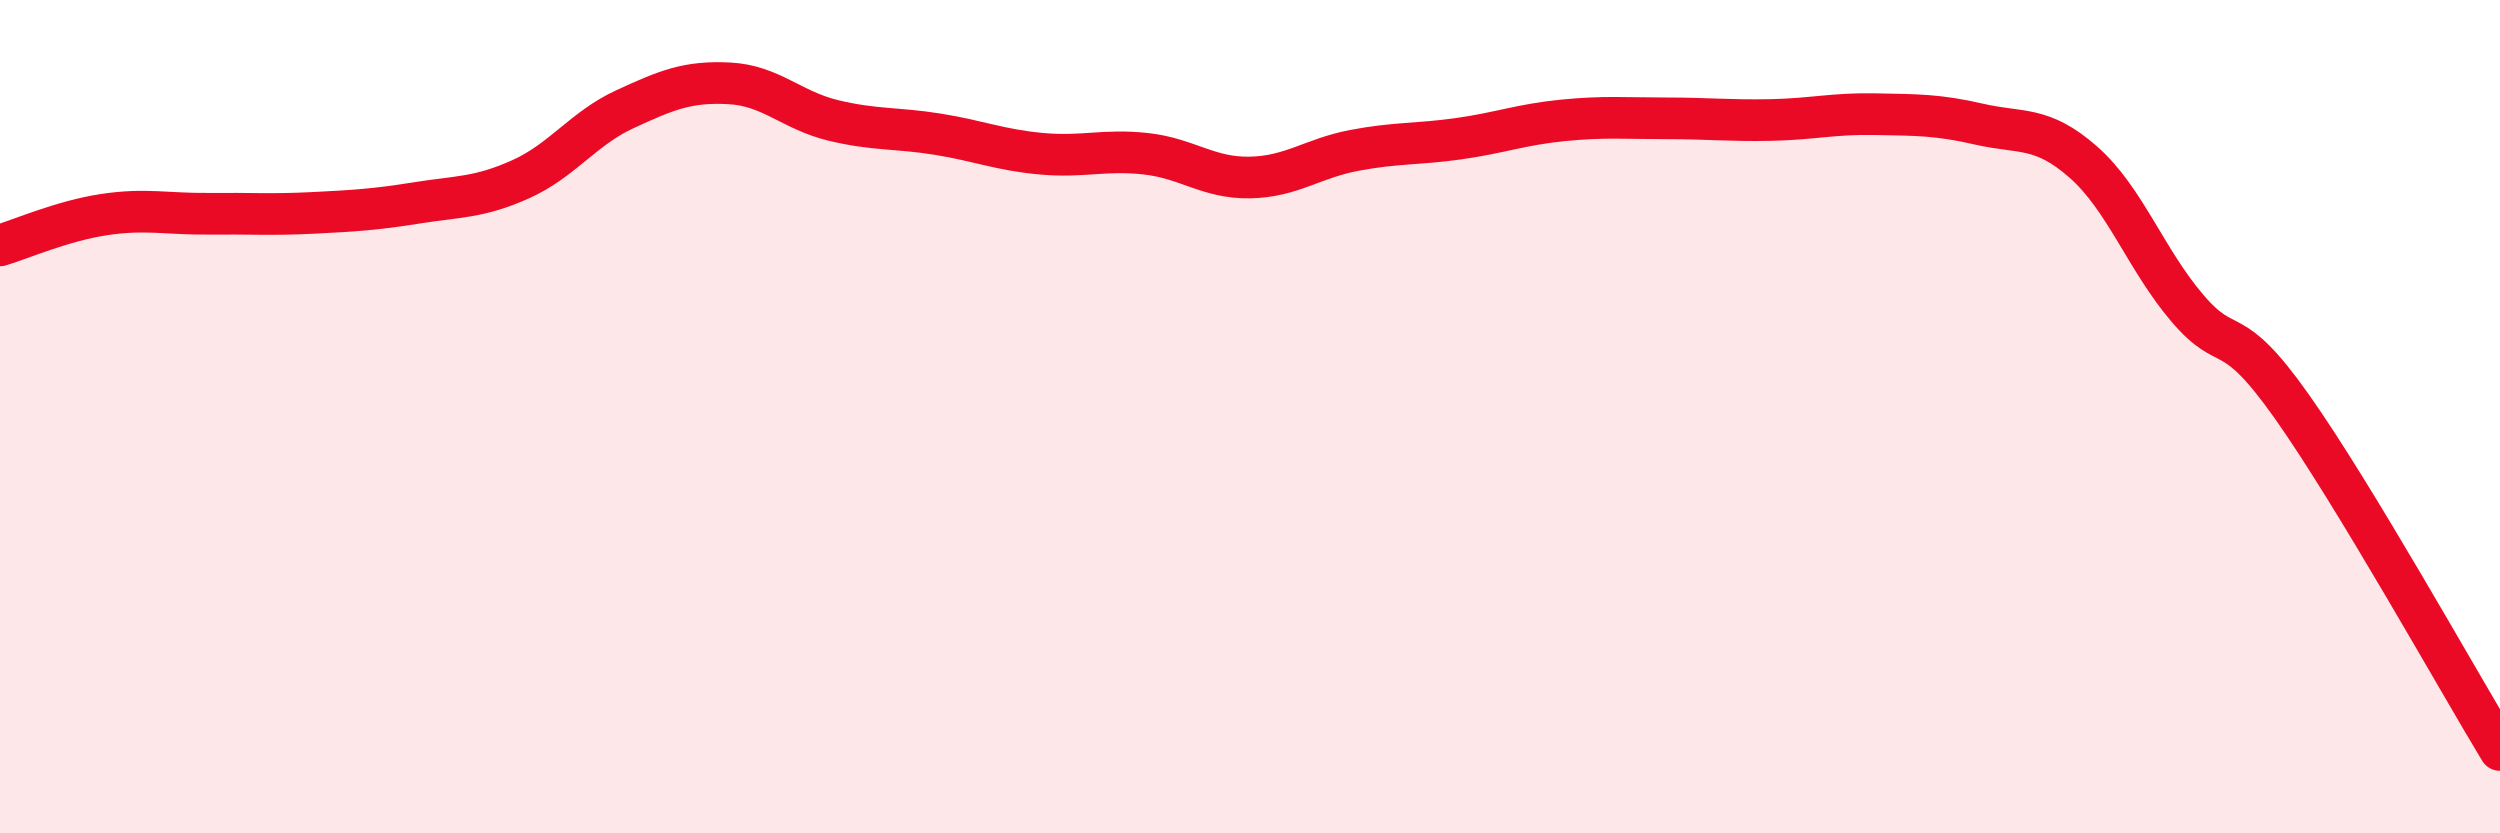 
    <svg width="60" height="20" viewBox="0 0 60 20" xmlns="http://www.w3.org/2000/svg">
      <path
        d="M 0,5.89 C 0.5,5.74 1.5,5.3 2.5,5.15 C 3.5,5 4,5.14 5,5.13 C 6,5.12 6.5,5.16 7.5,5.11 C 8.5,5.06 9,5.03 10,4.87 C 11,4.71 11.5,4.75 12.5,4.3 C 13.5,3.85 14,3.08 15,2.62 C 16,2.16 16.5,1.95 17.5,2 C 18.5,2.05 19,2.65 20,2.89 C 21,3.13 21.5,3.06 22.5,3.22 C 23.5,3.38 24,3.6 25,3.69 C 26,3.78 26.5,3.58 27.5,3.69 C 28.5,3.8 29,4.28 30,4.26 C 31,4.24 31.5,3.8 32.5,3.61 C 33.5,3.42 34,3.47 35,3.33 C 36,3.19 36.5,2.99 37.5,2.89 C 38.5,2.79 39,2.84 40,2.84 C 41,2.84 41.5,2.9 42.5,2.88 C 43.5,2.86 44,2.72 45,2.74 C 46,2.76 46.5,2.75 47.5,2.98 C 48.5,3.21 49,3.01 50,3.89 C 51,4.77 51.5,6.23 52.5,7.4 C 53.5,8.57 53.5,7.63 55,9.75 C 56.5,11.87 59,16.35 60,18L60 20L0 20Z"
        fill="#EB0A25"
        opacity="0.1"
        stroke-linecap="round"
        stroke-linejoin="round"
      />
      <path
        d="M 0,5.89 C 0.5,5.74 1.5,5.3 2.5,5.15 C 3.5,5 4,5.14 5,5.13 C 6,5.12 6.5,5.16 7.5,5.11 C 8.5,5.06 9,5.03 10,4.87 C 11,4.71 11.5,4.75 12.5,4.3 C 13.5,3.85 14,3.08 15,2.62 C 16,2.16 16.5,1.95 17.5,2 C 18.5,2.05 19,2.65 20,2.89 C 21,3.13 21.5,3.06 22.5,3.22 C 23.5,3.38 24,3.6 25,3.69 C 26,3.78 26.5,3.58 27.5,3.69 C 28.5,3.8 29,4.28 30,4.26 C 31,4.24 31.5,3.8 32.5,3.61 C 33.5,3.42 34,3.47 35,3.33 C 36,3.19 36.5,2.99 37.5,2.89 C 38.5,2.79 39,2.84 40,2.84 C 41,2.84 41.5,2.9 42.5,2.88 C 43.5,2.86 44,2.72 45,2.74 C 46,2.76 46.5,2.75 47.5,2.98 C 48.5,3.21 49,3.01 50,3.89 C 51,4.77 51.5,6.23 52.5,7.4 C 53.5,8.57 53.5,7.63 55,9.75 C 56.5,11.87 59,16.35 60,18"
        stroke="#EB0A25"
        stroke-width="1"
        fill="none"
        stroke-linecap="round"
        stroke-linejoin="round"
      />
    </svg>
  
